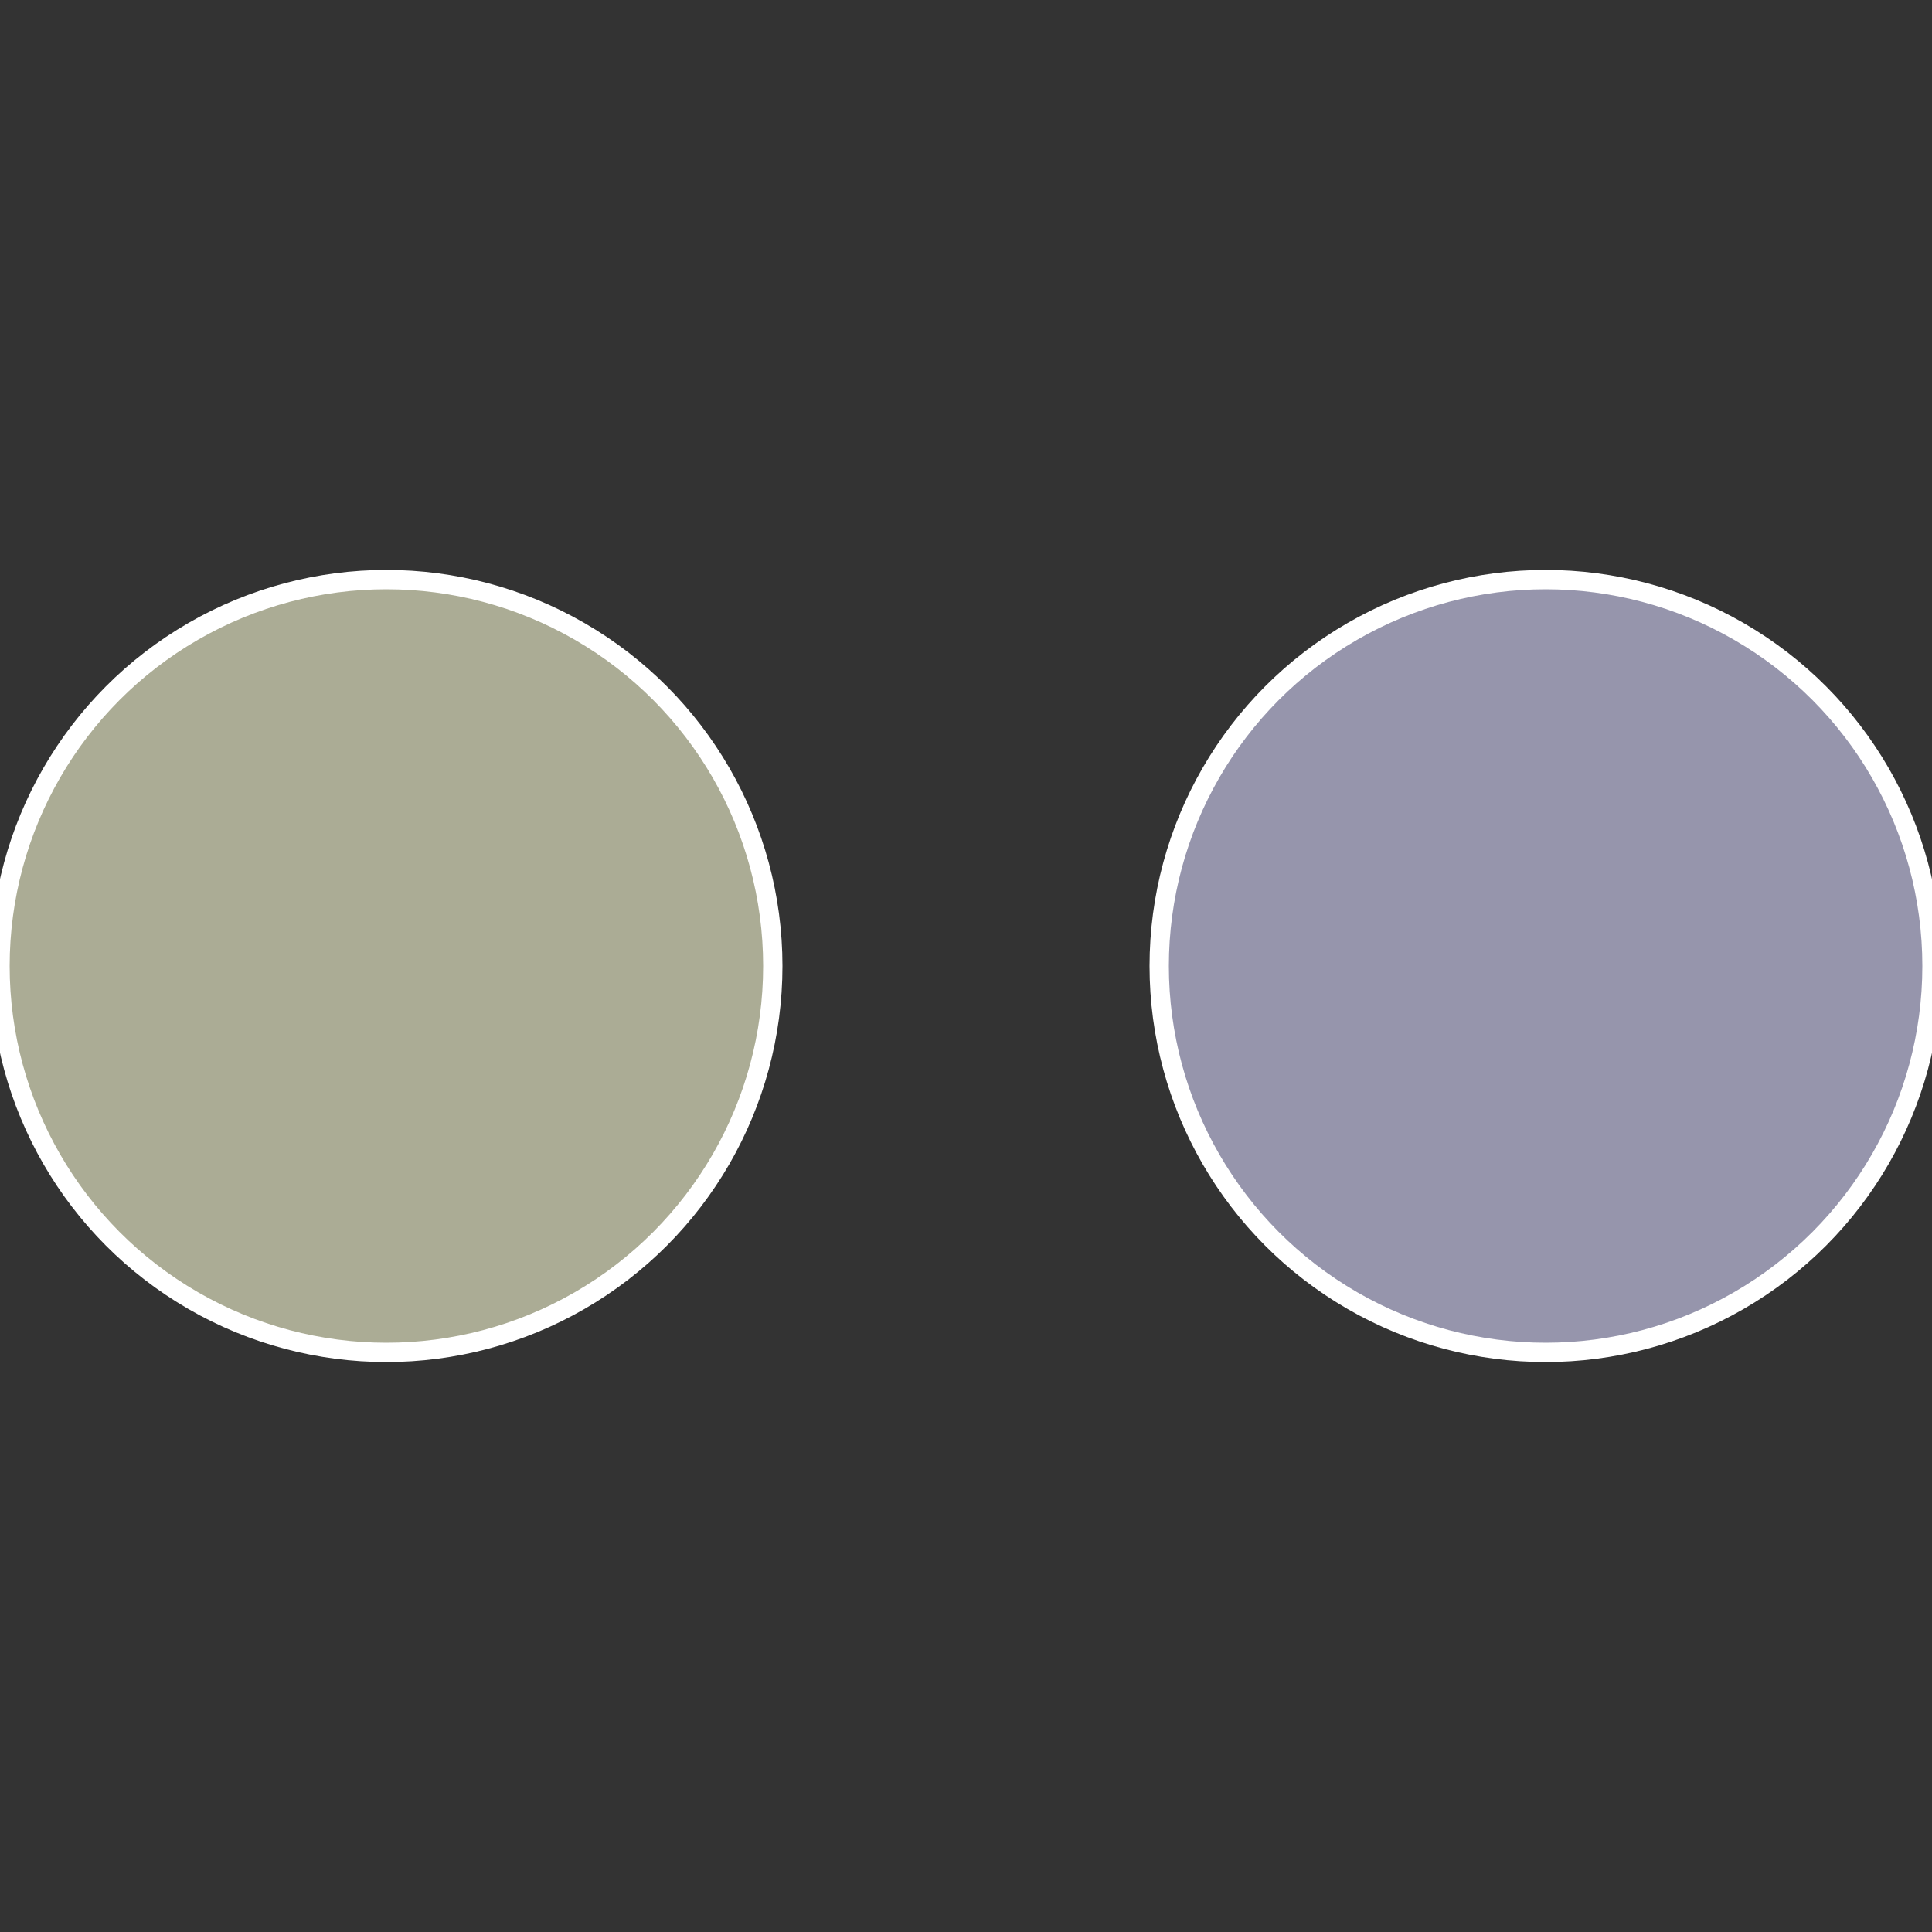 <?xml version="1.0" standalone="no"?>
<svg width="500" height="500" viewBox="-1 -1 2 2" xmlns="http://www.w3.org/2000/svg">
 
                <rect x="-1" y="-1" width="2" height="2" fill="#333333" stroke="none"/>
 
                <circle cx="0.6" cy="0" r="0.4" fill="#9695ac" stroke="#fff" stroke-width="1%" />
             
                <circle cx="-0.6" cy="7.3478807948841E-17" r="0.4" fill="#abac95" stroke="#fff" stroke-width="1%" />
            </svg>
